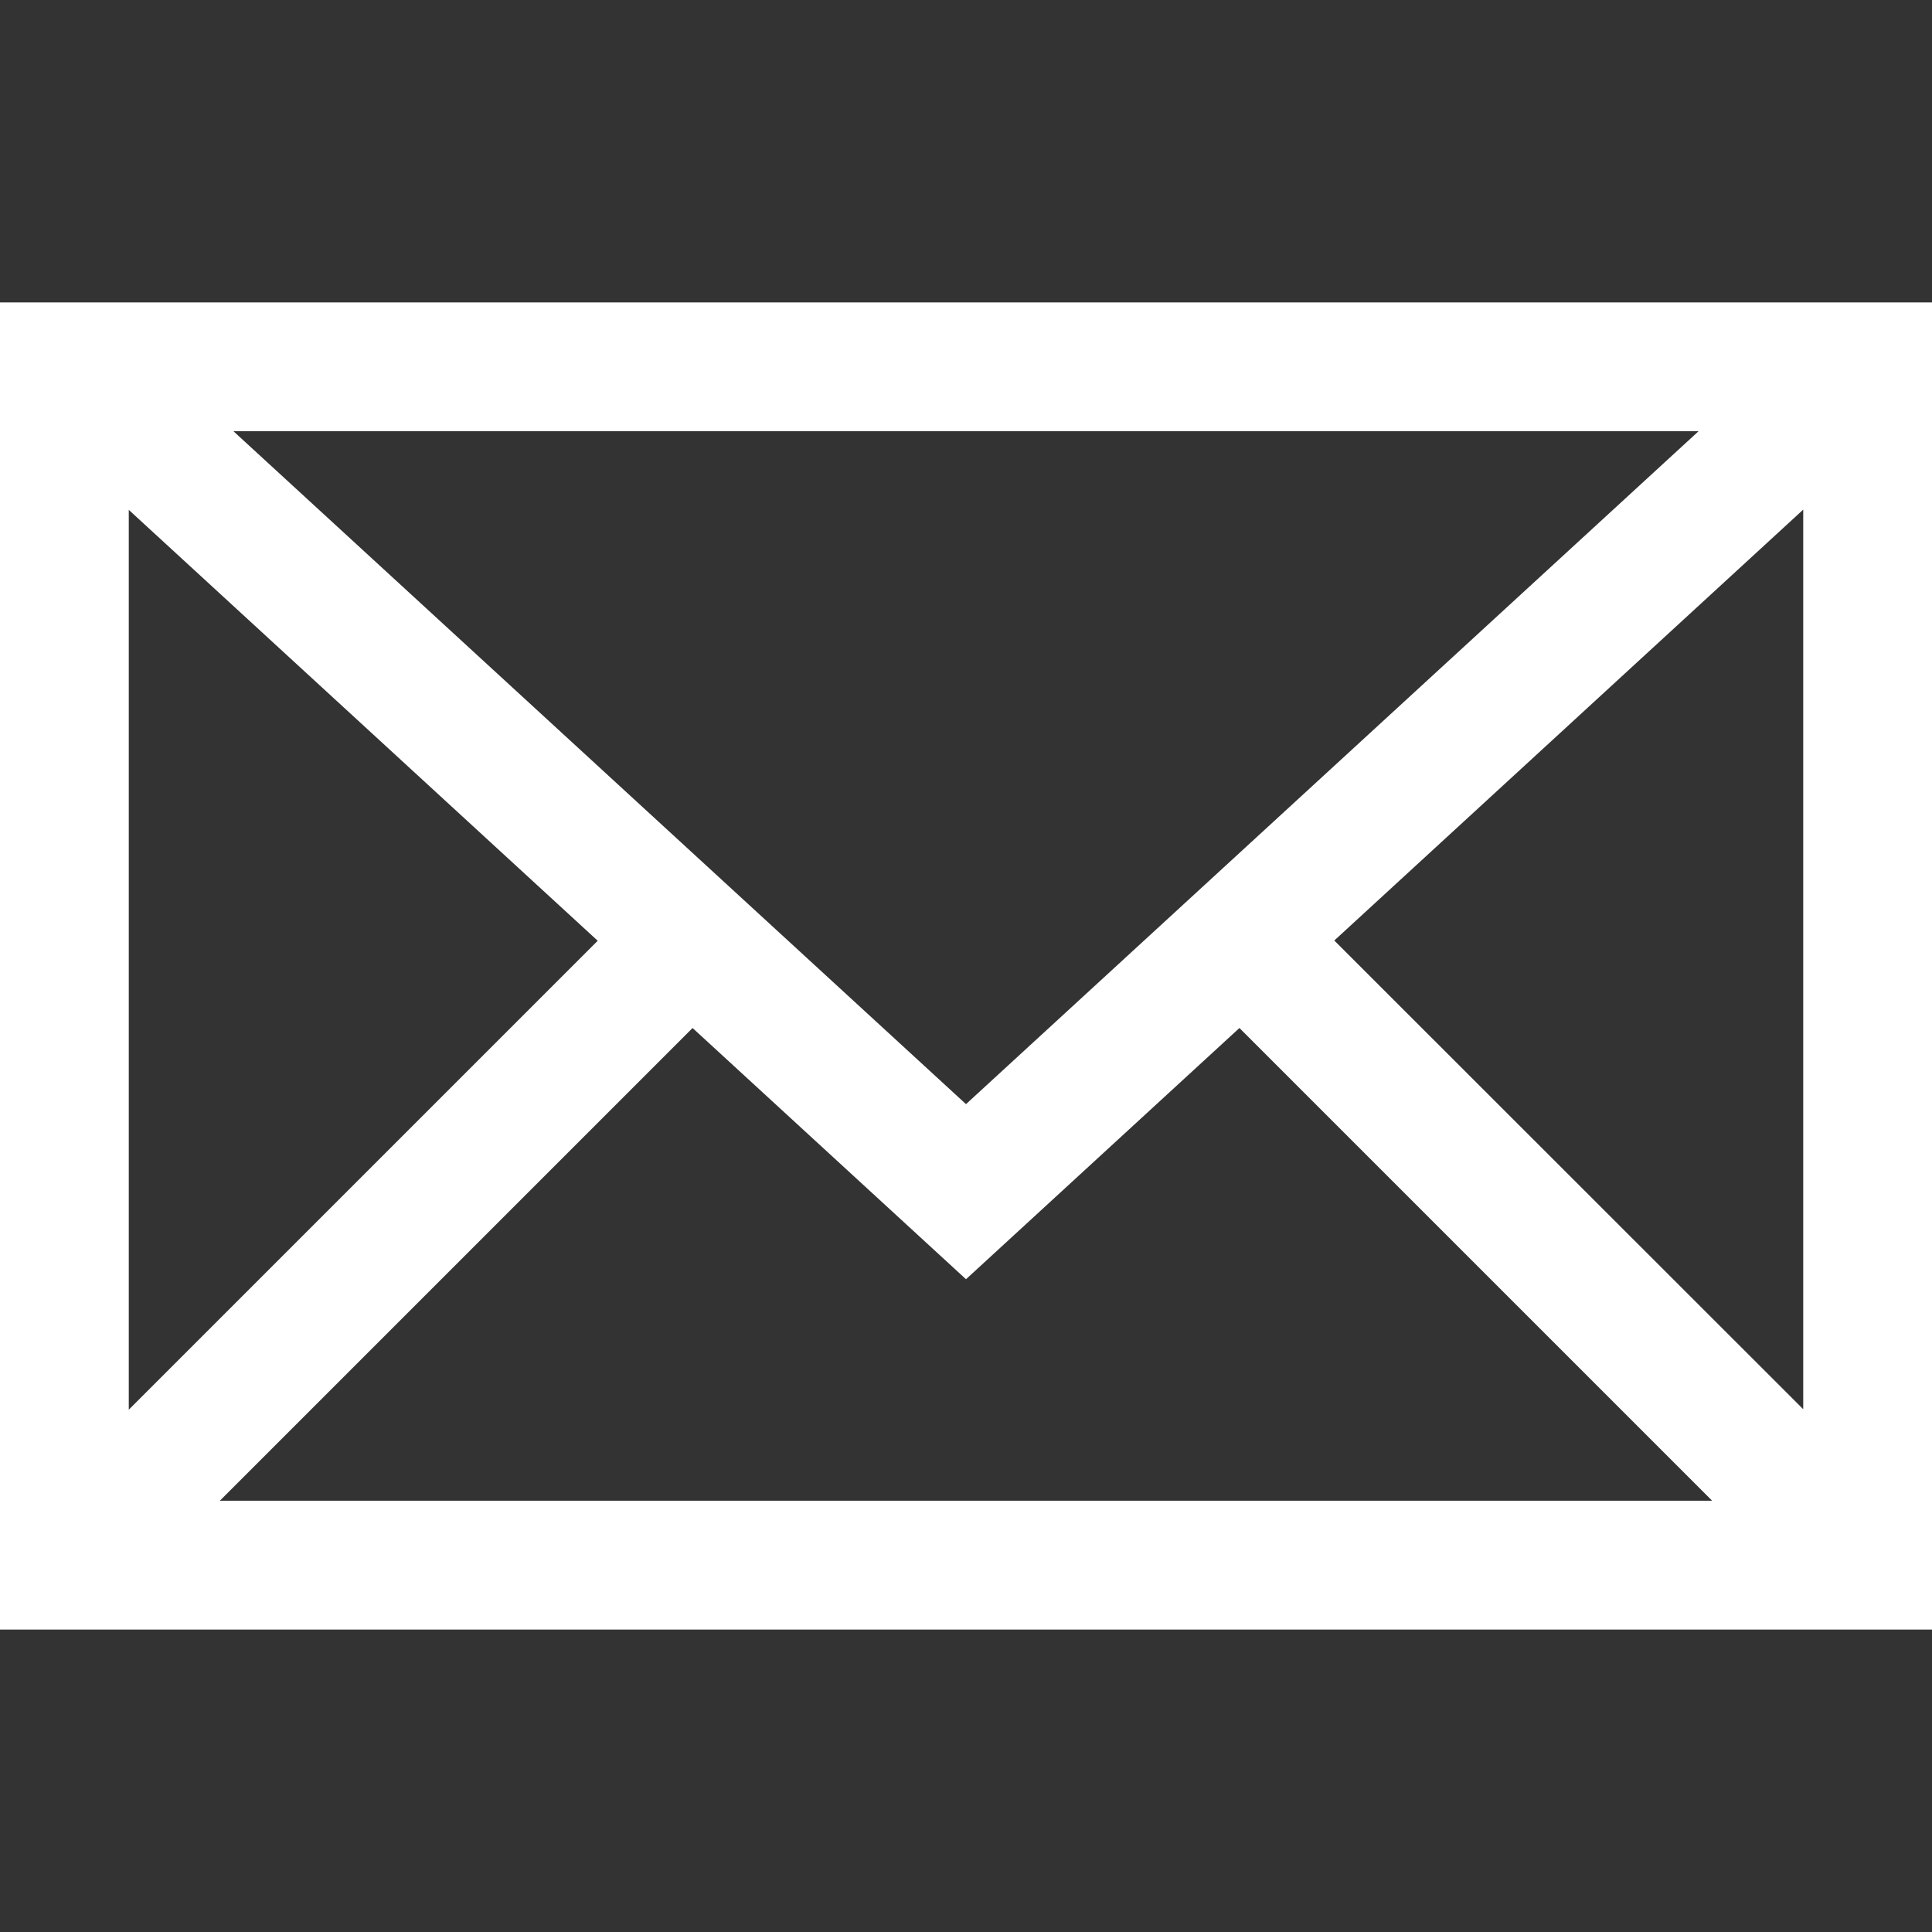 <svg id="Layer_1" data-name="Layer 1" xmlns="http://www.w3.org/2000/svg" viewBox="0 0 32 32"><rect x="0" y="0" width="32" height="32" fill="#333333" stroke="none"/><defs><style>.cls-1{fill:#fff;}</style></defs><title>icon-mimal</title><path class="cls-1" d="M0,5.009V26.991H32V5.009Zm2.133,18.34V8.445L9.9,15.582ZM16,21.188l4.529-4.161,7.83,7.83H3.641l7.83-7.83Zm0-2.9L3.866,7.142H28.134Zm6.1-2.71,7.767-7.137v14.9Z"/></svg>